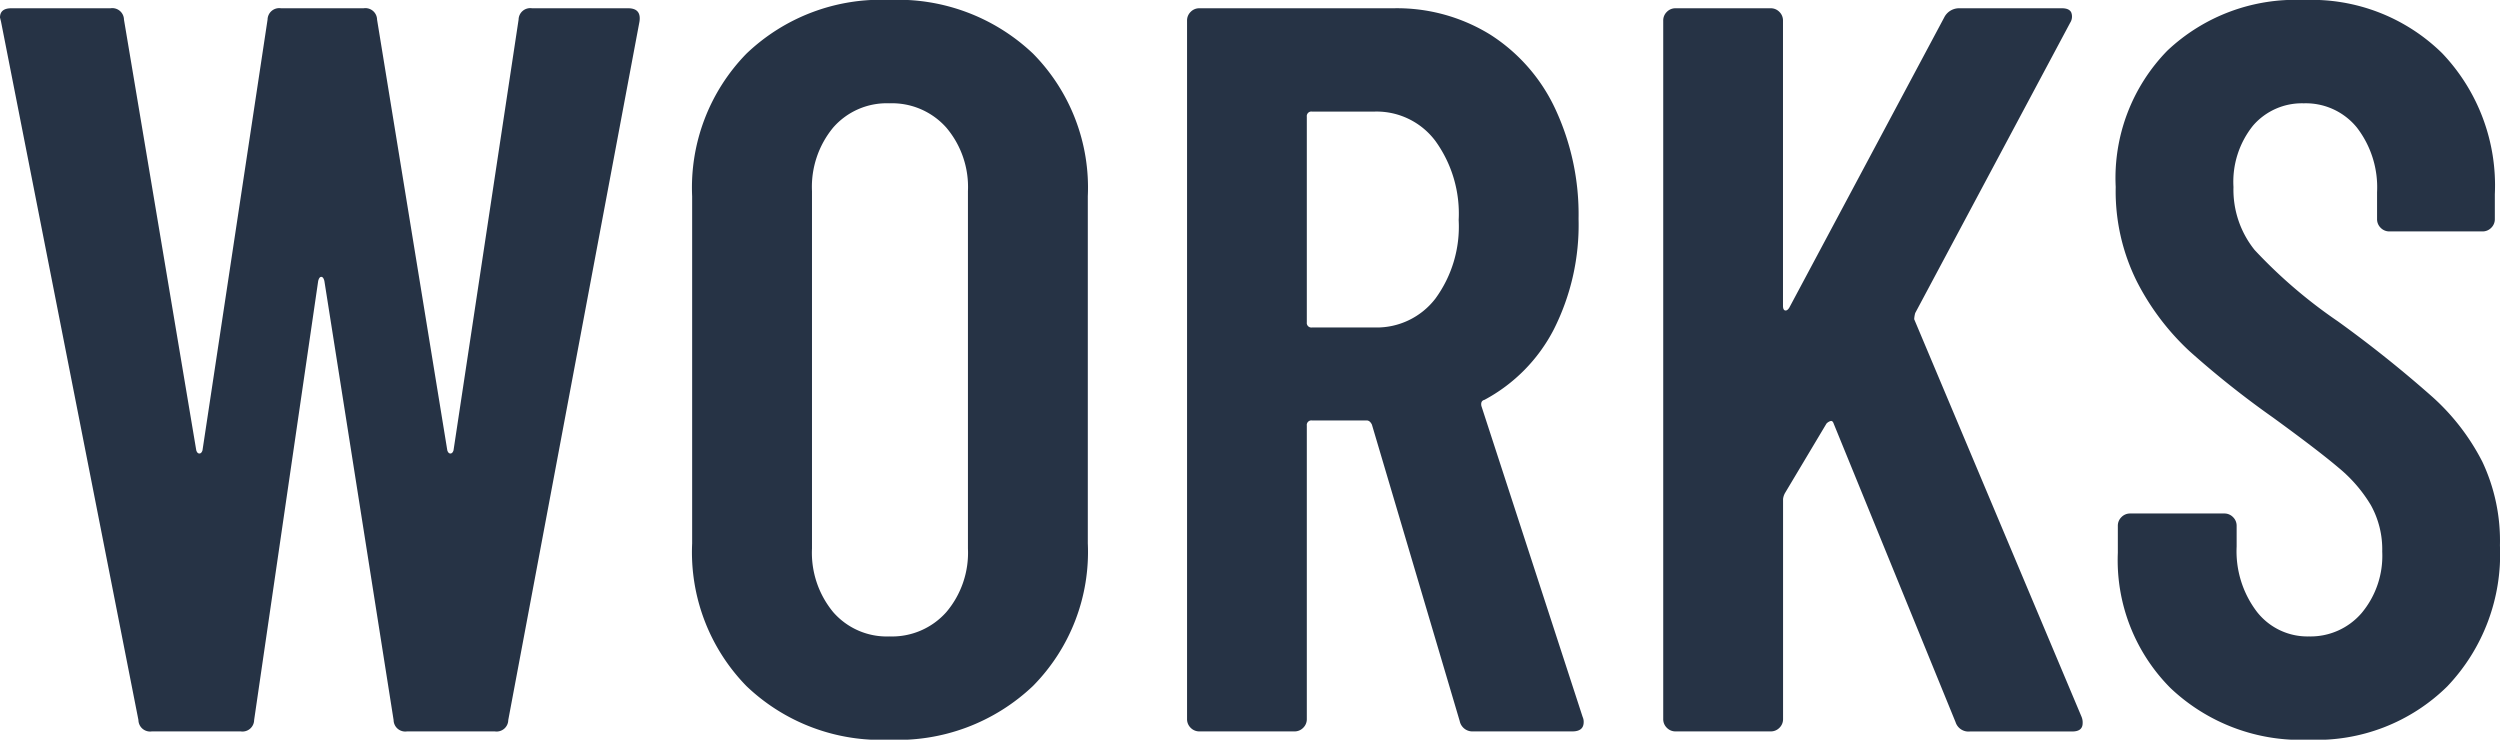 <svg xmlns="http://www.w3.org/2000/svg" width="150.04" height="44.392"><g data-name="グループ 45"><path fill="#263345" d="M9.114 43.896a.7.7 0 0 1-.806-.682L.062 1.302 0 1.054Q0 .496.682.496h5.952a.7.7 0 0 1 .806.682l4.34 25.854q.062.186.186.186t.186-.186l3.906-25.854a.7.7 0 0 1 .806-.682h4.96a.7.7 0 0 1 .806.682l4.216 25.854q.062.186.186.186t.186-.186l3.906-25.854a.7.7 0 0 1 .806-.682h5.766q.806 0 .682.806l-7.874 41.912a.7.7 0 0 1-.806.682h-5.27a.7.7 0 0 1-.806-.682l-4.154-26.35q-.062-.248-.186-.248t-.186.248l-3.844 26.35a.7.7 0 0 1-.806.682Zm44.268.5a11.671 11.671 0 0 1-8.587-3.224 11.5 11.5 0 0 1-3.255-8.556V11.78a11.5 11.5 0 0 1 3.255-8.556 11.671 11.671 0 0 1 8.587-3.228A11.777 11.777 0 0 1 62 3.22a11.445 11.445 0 0 1 3.286 8.556v20.832A11.445 11.445 0 0 1 62 41.164a11.777 11.777 0 0 1-8.618 3.232Zm0-6.2a4.356 4.356 0 0 0 3.41-1.457 5.507 5.507 0 0 0 1.3-3.813V11.47a5.507 5.507 0 0 0-1.3-3.813 4.356 4.356 0 0 0-3.41-1.457 4.262 4.262 0 0 0-3.379 1.457 5.591 5.591 0 0 0-1.271 3.813v21.452a5.591 5.591 0 0 0 1.271 3.813 4.262 4.262 0 0 0 3.379 1.461Zm35.03 5.7a.778.778 0 0 1-.806-.62l-5.27-17.794q-.124-.248-.31-.248H78.74a.274.274 0 0 0-.31.31v17.608a.717.717 0 0 1-.217.527.717.717 0 0 1-.527.217h-5.7a.717.717 0 0 1-.527-.217.717.717 0 0 1-.217-.527V1.24a.717.717 0 0 1 .217-.527.717.717 0 0 1 .527-.217h11.652a10.648 10.648 0 0 1 5.8 1.581 10.573 10.573 0 0 1 3.906 4.464 14.978 14.978 0 0 1 1.395 6.6 13.911 13.911 0 0 1-1.488 6.634 9.973 9.973 0 0 1-4.157 4.221q-.248.062-.186.372l6.076 18.66a.69.69 0 0 1 .062.31q0 .558-.682.558Zm-9.672-37.2a.274.274 0 0 0-.31.31v12.338a.274.274 0 0 0 .31.31h3.782a4.436 4.436 0 0 0 3.627-1.736 7.314 7.314 0 0 0 1.395-4.712 7.445 7.445 0 0 0-1.395-4.743 4.407 4.407 0 0 0-3.627-1.767Zm21.824 37.2a.717.717 0 0 1-.527-.217.717.717 0 0 1-.217-.527V1.24a.717.717 0 0 1 .217-.527.717.717 0 0 1 .527-.217h5.7a.717.717 0 0 1 .527.217.717.717 0 0 1 .217.527v17.112q0 .248.124.279t.248-.155l9.3-17.422a1 1 0 0 1 .93-.558h6.138q.434 0 .558.248a.684.684 0 0 1-.062.62l-9.3 17.422a1.7 1.7 0 0 0-.062.372l10.048 23.87a.864.864 0 0 1 .062.372q0 .5-.62.5h-6.138a.812.812 0 0 1-.868-.558l-7.316-17.918q-.062-.186-.186-.155a.548.548 0 0 0-.248.155l-2.48 4.154a.952.952 0 0 0-.124.372v13.202a.717.717 0 0 1-.217.527.717.717 0 0 1-.527.217Zm38.01.5a11.358 11.358 0 0 1-8.308-3.1 10.866 10.866 0 0 1-3.162-8.122v-1.612a.717.717 0 0 1 .217-.527.718.718 0 0 1 .527-.217h5.642a.717.717 0 0 1 .527.217.717.717 0 0 1 .217.527v1.24a6 6 0 0 0 1.209 3.906 3.848 3.848 0 0 0 3.131 1.488 4.043 4.043 0 0 0 3.158-1.4 5.347 5.347 0 0 0 1.24-3.689 5.473 5.473 0 0 0-.682-2.79 8.657 8.657 0 0 0-1.922-2.232q-1.24-1.054-3.968-3.038a55.329 55.329 0 0 1-4.991-3.968 14.99 14.99 0 0 1-3.162-4.183 12.144 12.144 0 0 1-1.271-5.673 10.936 10.936 0 0 1 3.1-8.184A11.19 11.19 0 0 1 138.26.001a11.174 11.174 0 0 1 8.308 3.193 11.5 11.5 0 0 1 3.162 8.463v1.488a.717.717 0 0 1-.217.527.717.717 0 0 1-.527.217h-5.58a.718.718 0 0 1-.527-.217.717.717 0 0 1-.217-.527v-1.612a5.875 5.875 0 0 0-1.209-3.875 3.944 3.944 0 0 0-3.193-1.457 3.868 3.868 0 0 0-3.038 1.333 5.38 5.38 0 0 0-1.178 3.689 5.77 5.77 0 0 0 1.271 3.782 29.755 29.755 0 0 0 4.991 4.278 72.211 72.211 0 0 1 5.7 4.557 13.423 13.423 0 0 1 2.976 3.875 11.115 11.115 0 0 1 1.054 5.022 11.5 11.5 0 0 1-3.162 8.459 11.174 11.174 0 0 1-8.3 3.2Z" data-name="パス 254"/></g></svg>